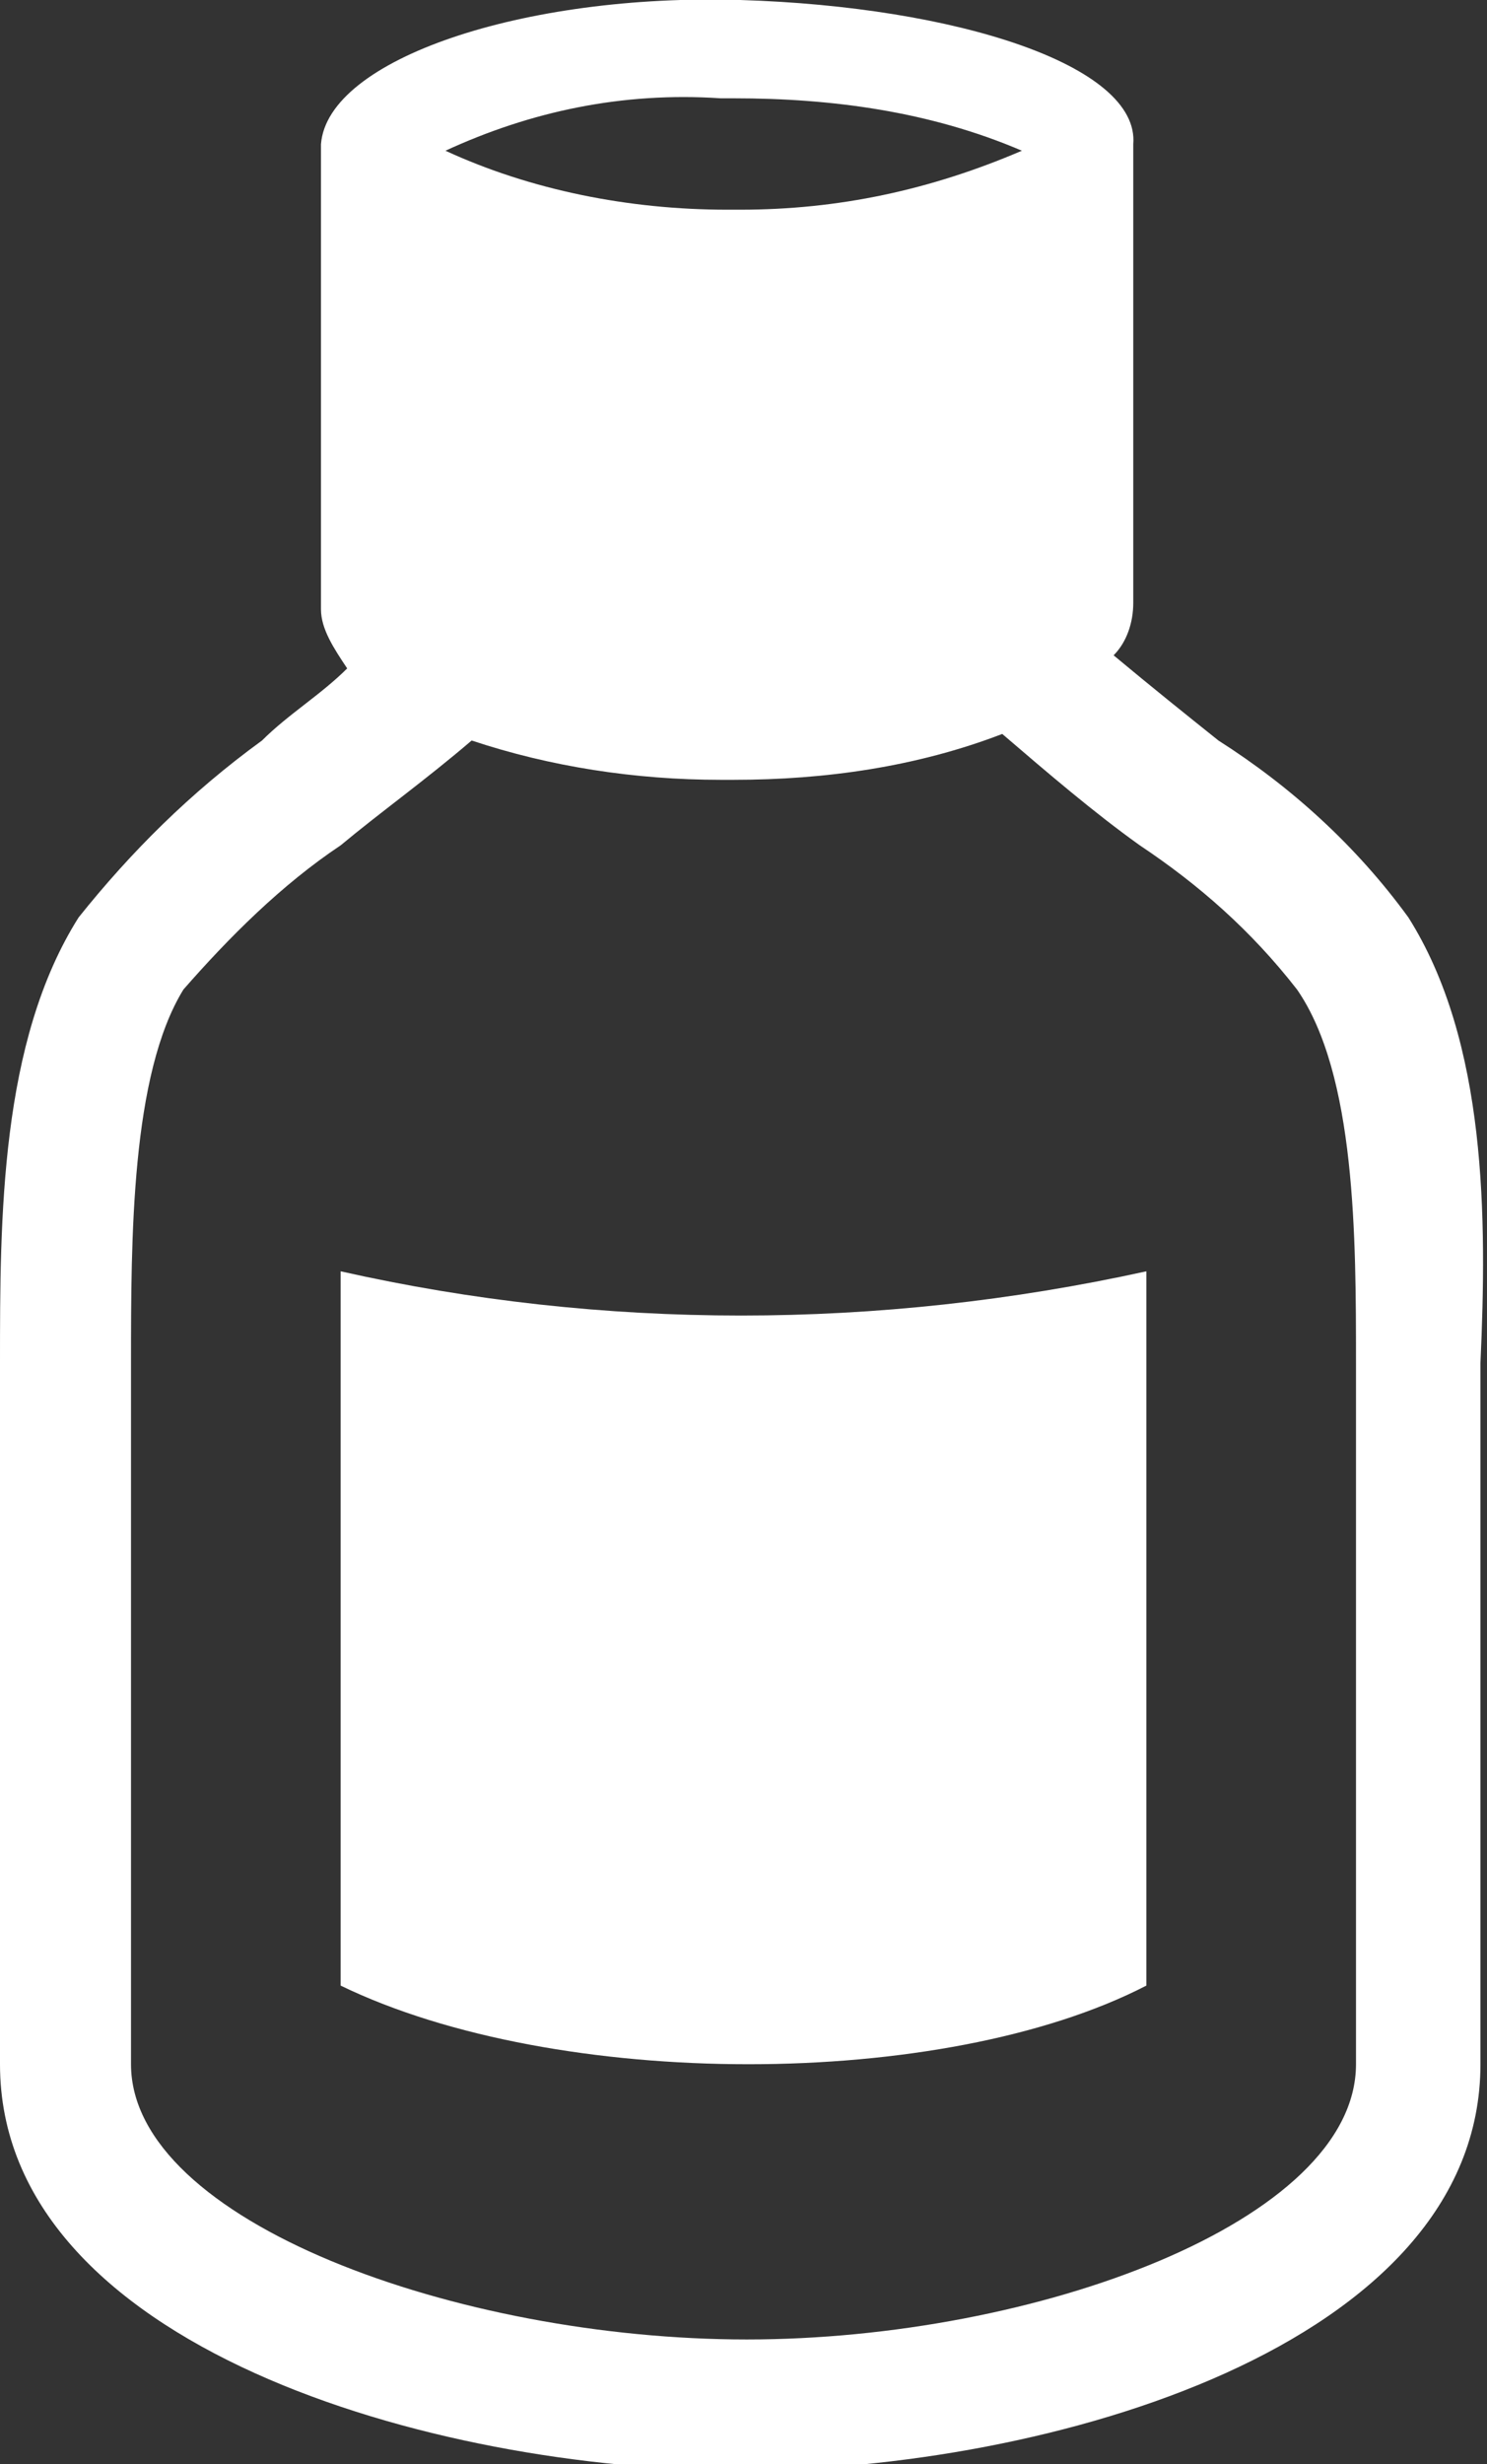 <?xml version="1.0" encoding="utf-8"?>
<!-- Generator: Adobe Illustrator 24.0.0, SVG Export Plug-In . SVG Version: 6.00 Build 0)  -->
<svg version="1.1" id="Layer_1" xmlns="http://www.w3.org/2000/svg" xmlns:xlink="http://www.w3.org/1999/xlink" x="0px" y="0px"
	 viewBox="0 0 22.7 37.6" style="enable-background:new 0 0 22.7 37.6;" xml:space="preserve">
<rect x="0" y="0" width="22.7" height="37.6" fill="#333333" stroke="none"/>
<style type="text/css">
	.st0{fill:#FFFFFF;}
</style>
<title>OneShot-btl</title>
<g id="Layer_2_1_">
	<g id="Layer_1-2">
		<path class="st0" d="M21.5,14c-0.8-1.1-1.8-2-2.9-2.7c-0.5-0.4-1-0.8-1.6-1.3c0.2-0.2,0.3-0.5,0.3-0.8c0,0,0-0.1,0-0.1l0,0V2.2
			l0,0C17.4,1,14.6,0.1,11.3,0S5,0.9,4.9,2.2l0,0v7l0,0v0.1l0,0c0,0.3,0.2,0.6,0.4,0.9l0,0c-0.4,0.4-0.9,0.7-1.3,1.1
			c-1.1,0.8-2,1.7-2.8,2.7C0,15.9,0,18.6,0,20.8c0,0.3,0,0.6,0,0.9v9.8c0,4.3,6.6,6.2,11.3,6.2s11.3-1.9,11.3-6.2v-9.8
			c0-0.3,0-0.6,0-0.9C22.7,18.6,22.7,15.9,21.5,14z M11,1.5h0.2c1.5,0,3,0.2,4.4,0.8c-1.4,0.6-2.8,0.9-4.3,0.9h-0.2
			c-1.5,0-3-0.3-4.3-0.9C8.1,1.7,9.5,1.4,11,1.5z M20.7,20.8c0,0.3,0,0.6,0,0.9v9.8c0,2.4-4.9,4.2-9.3,4.2S2,33.9,2,31.5v-9.8
			c0-0.3,0-0.6,0-0.9c0-1.9,0-4.4,0.8-5.7c0.7-0.8,1.5-1.6,2.4-2.2c0.6-0.5,1.3-1,2-1.6c1.2,0.4,2.5,0.6,3.8,0.6h0.2
			c1.4,0,2.8-0.2,4.1-0.7c0.7,0.6,1.4,1.2,2.1,1.7c0.9,0.6,1.7,1.3,2.4,2.2C20.7,16.4,20.7,18.9,20.7,20.8L20.7,20.8z"/>
		<path class="st0" d="M5.2,19.4v10.9c3.3,1.6,9.2,1.6,12.3,0V19.4C13.4,20.3,9.2,20.3,5.2,19.4z"/>
	</g>
</g>
</svg>
